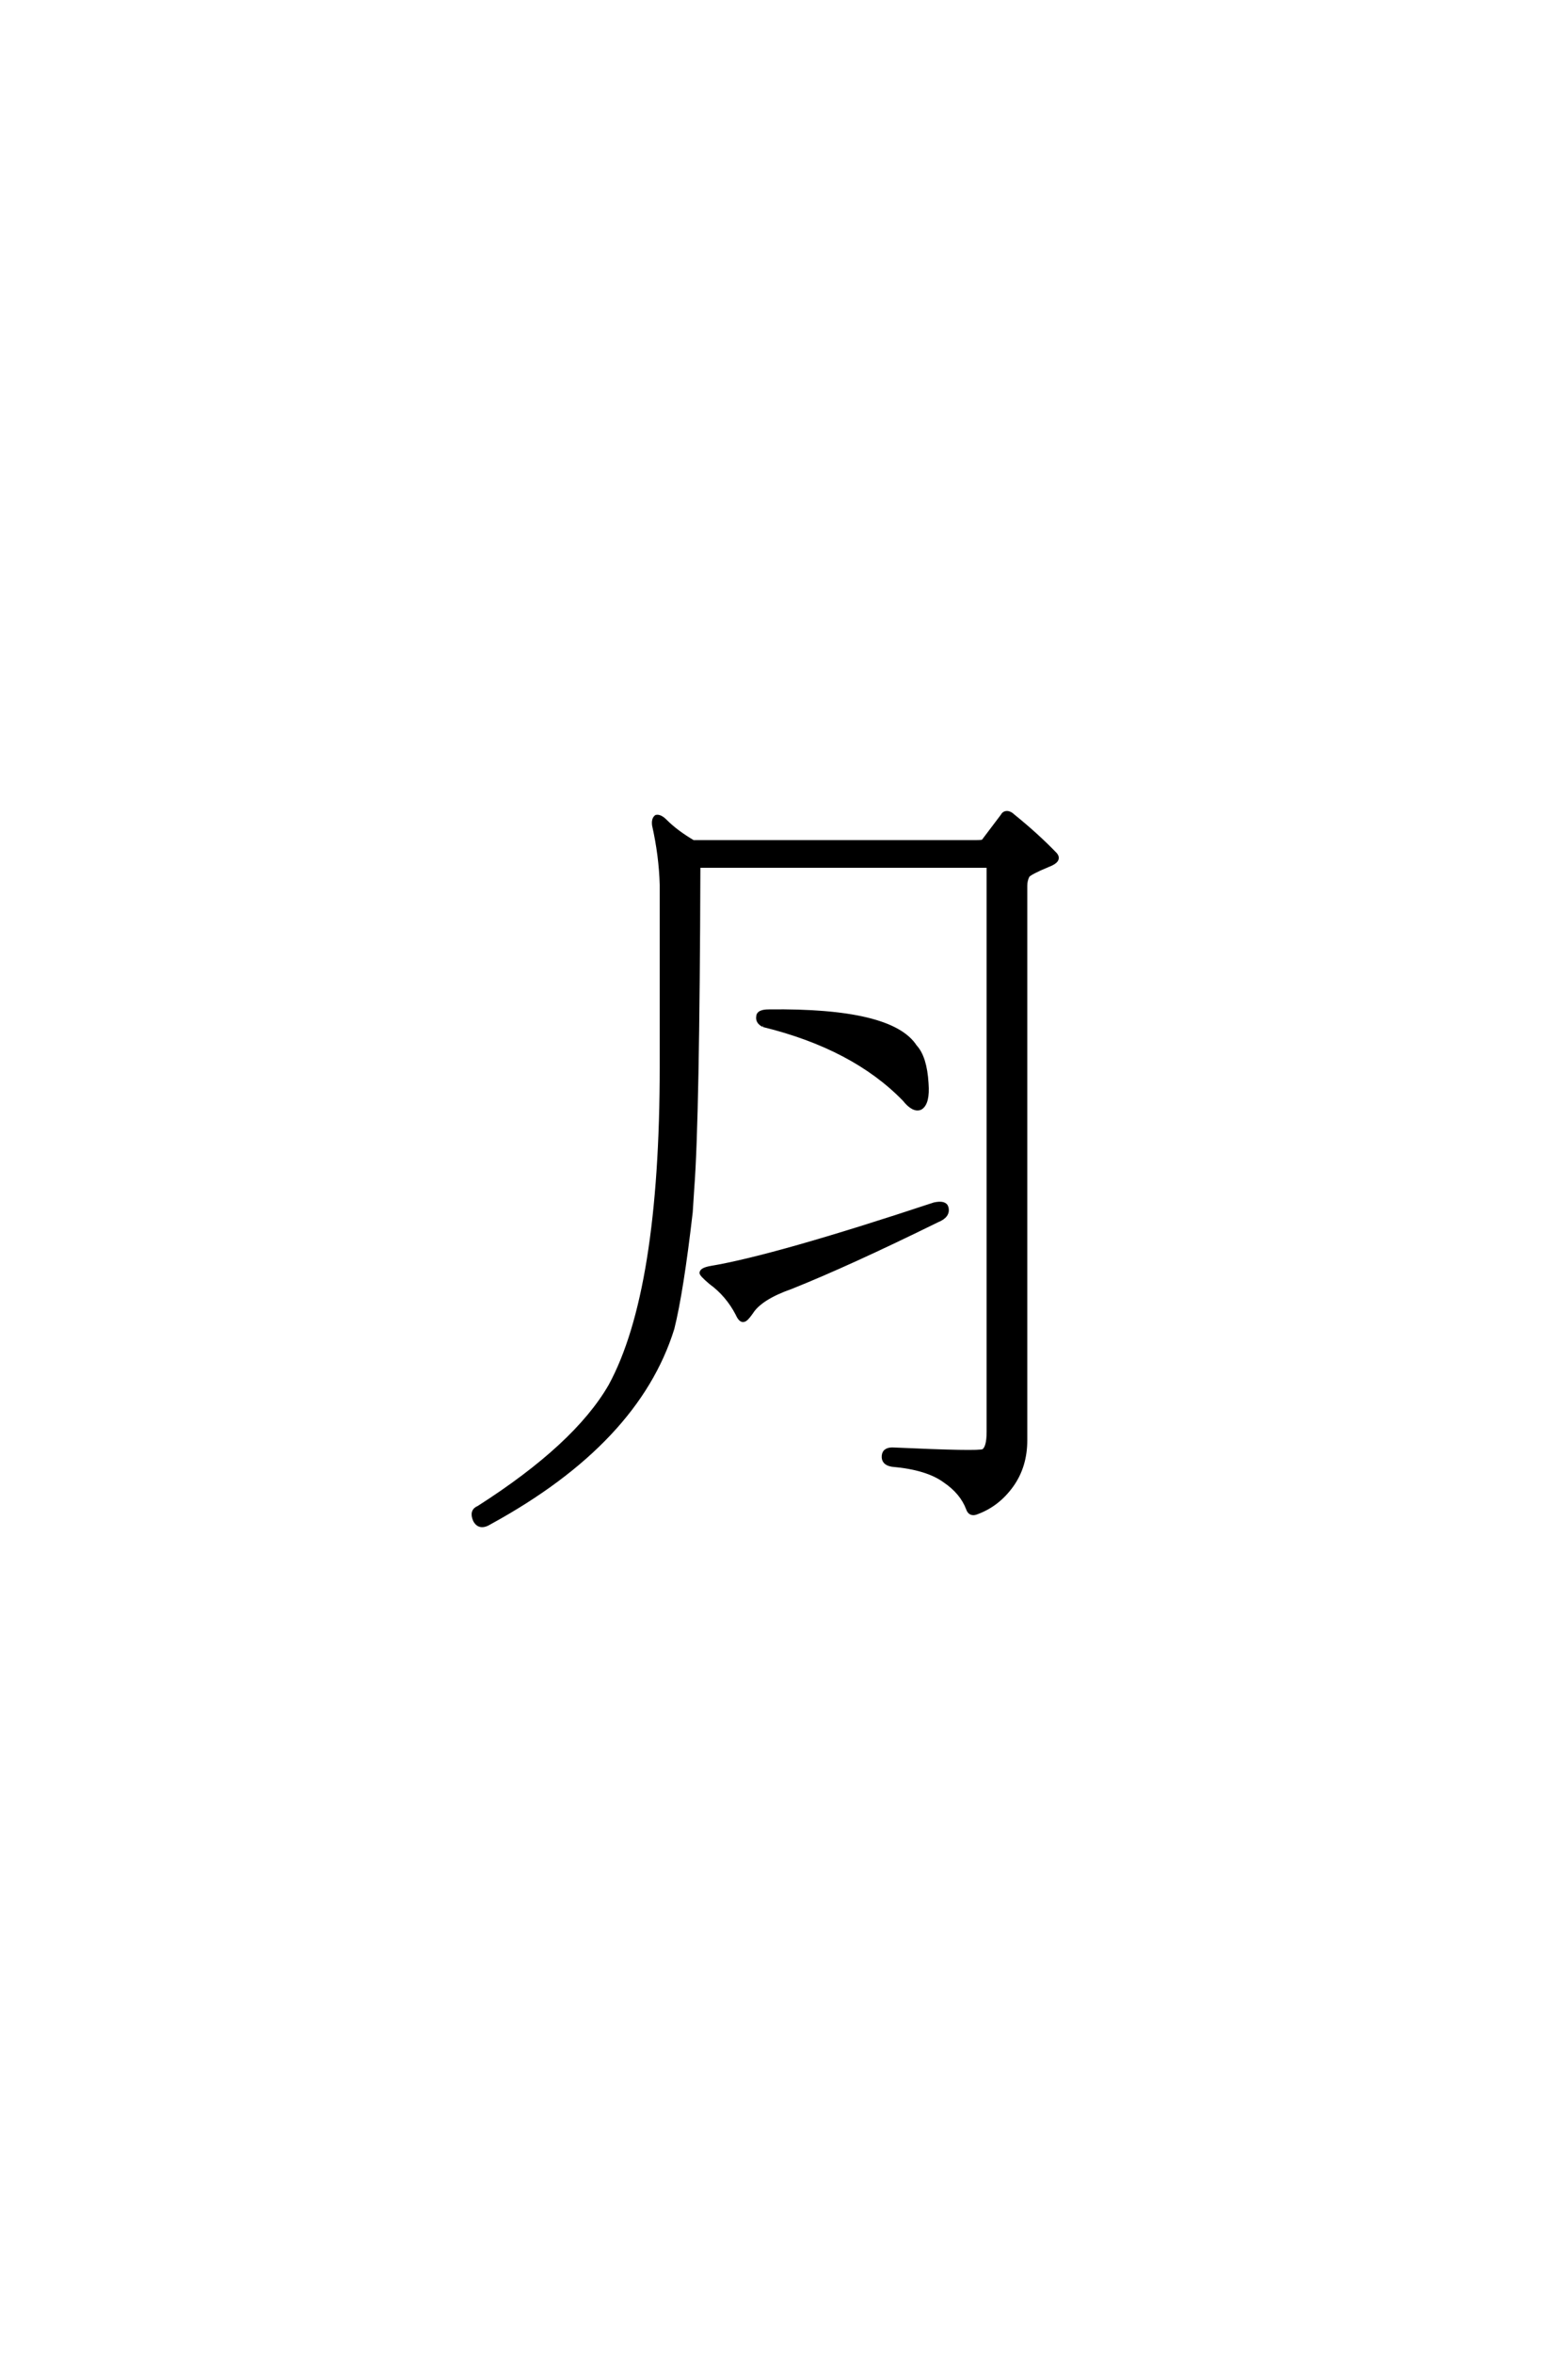 <?xml version='1.0' encoding='UTF-8'?>
<!DOCTYPE svg PUBLIC "-//W3C//DTD SVG 1.0//EN"
    "http://www.w3.org/TR/2001/REC-SVG-20010904/DTD/svg10.dtd">

<svg xmlns='http://www.w3.org/2000/svg' version='1.0'
     width='40.0' height='60.0'>

 <g transform='scale(0.1 -0.1) translate(110.0 -370.0)'>
  <path d='M142.188 149.219
L68.172 149.219
Q67.969 84.578 66.609 67
L66.219 60.938
Q63.875 40.625 61.531 31.25
Q52.547 2.344 15.047 -18.172
Q12.312 -19.922 11.141 -17.578
Q10.156 -15.234 12.109 -14.453
Q36.922 1.375 45.703 16.609
Q58.797 40.625 58.797 98.047
L58.797 144.344
Q58.594 151.766 56.844 159.578
Q56.641 161.141 57.422 161.719
Q58.406 161.922 59.766 160.547
Q62.5 157.812 66.797 155.281
L138.875 155.281
Q140.625 155.281 140.828 155.469
L145.703 161.922
Q146.094 162.703 146.875 162.703
Q147.656 162.703 148.438 161.922
Q154.5 157.031 159.188 152.156
Q160.547 150.594 157.422 149.422
Q152.734 147.469 152.156 146.688
Q151.562 145.516 151.562 144.141
L151.562 2.734
Q151.562 -3.906 148.047 -8.797
Q144.531 -13.672 139.266 -15.625
Q137.5 -16.406 136.922 -14.656
Q135.359 -10.547 131.062 -7.625
Q126.562 -4.297 117.578 -3.516
Q115.234 -3.125 115.438 -1.172
Q115.625 0.594 118.172 0.391
Q139.656 -0.594 140.828 0
Q142.188 0.781 142.188 4.891
L142.188 149.219
L142.188 149.219
M84.766 108.594
Q83.203 109.375 83.406 110.75
Q83.406 112.109 86.141 112.109
Q117.391 112.5 123.438 103.125
Q125.984 100.391 126.375 93.75
Q126.766 88.672 124.812 87.5
Q123.047 86.719 120.703 89.656
Q107.812 102.938 84.766 108.594
Q107.812 102.938 84.766 108.594
M71.297 46.688
Q87.703 49.422 128.328 62.891
Q131.062 63.484 131.453 62.109
Q132.031 59.969 129.109 58.797
Q106.453 47.656 91.797 41.797
Q83.984 39.062 81.641 35.359
Q80.281 33.406 79.688 33.406
Q78.906 33.203 78.125 34.969
Q75.594 39.844 71.297 42.969
Q68.75 45.125 68.953 45.516
Q69.141 46.297 71.297 46.688
'
        style='fill: #000000; stroke: #000000'/>

 </g>
</svg>
